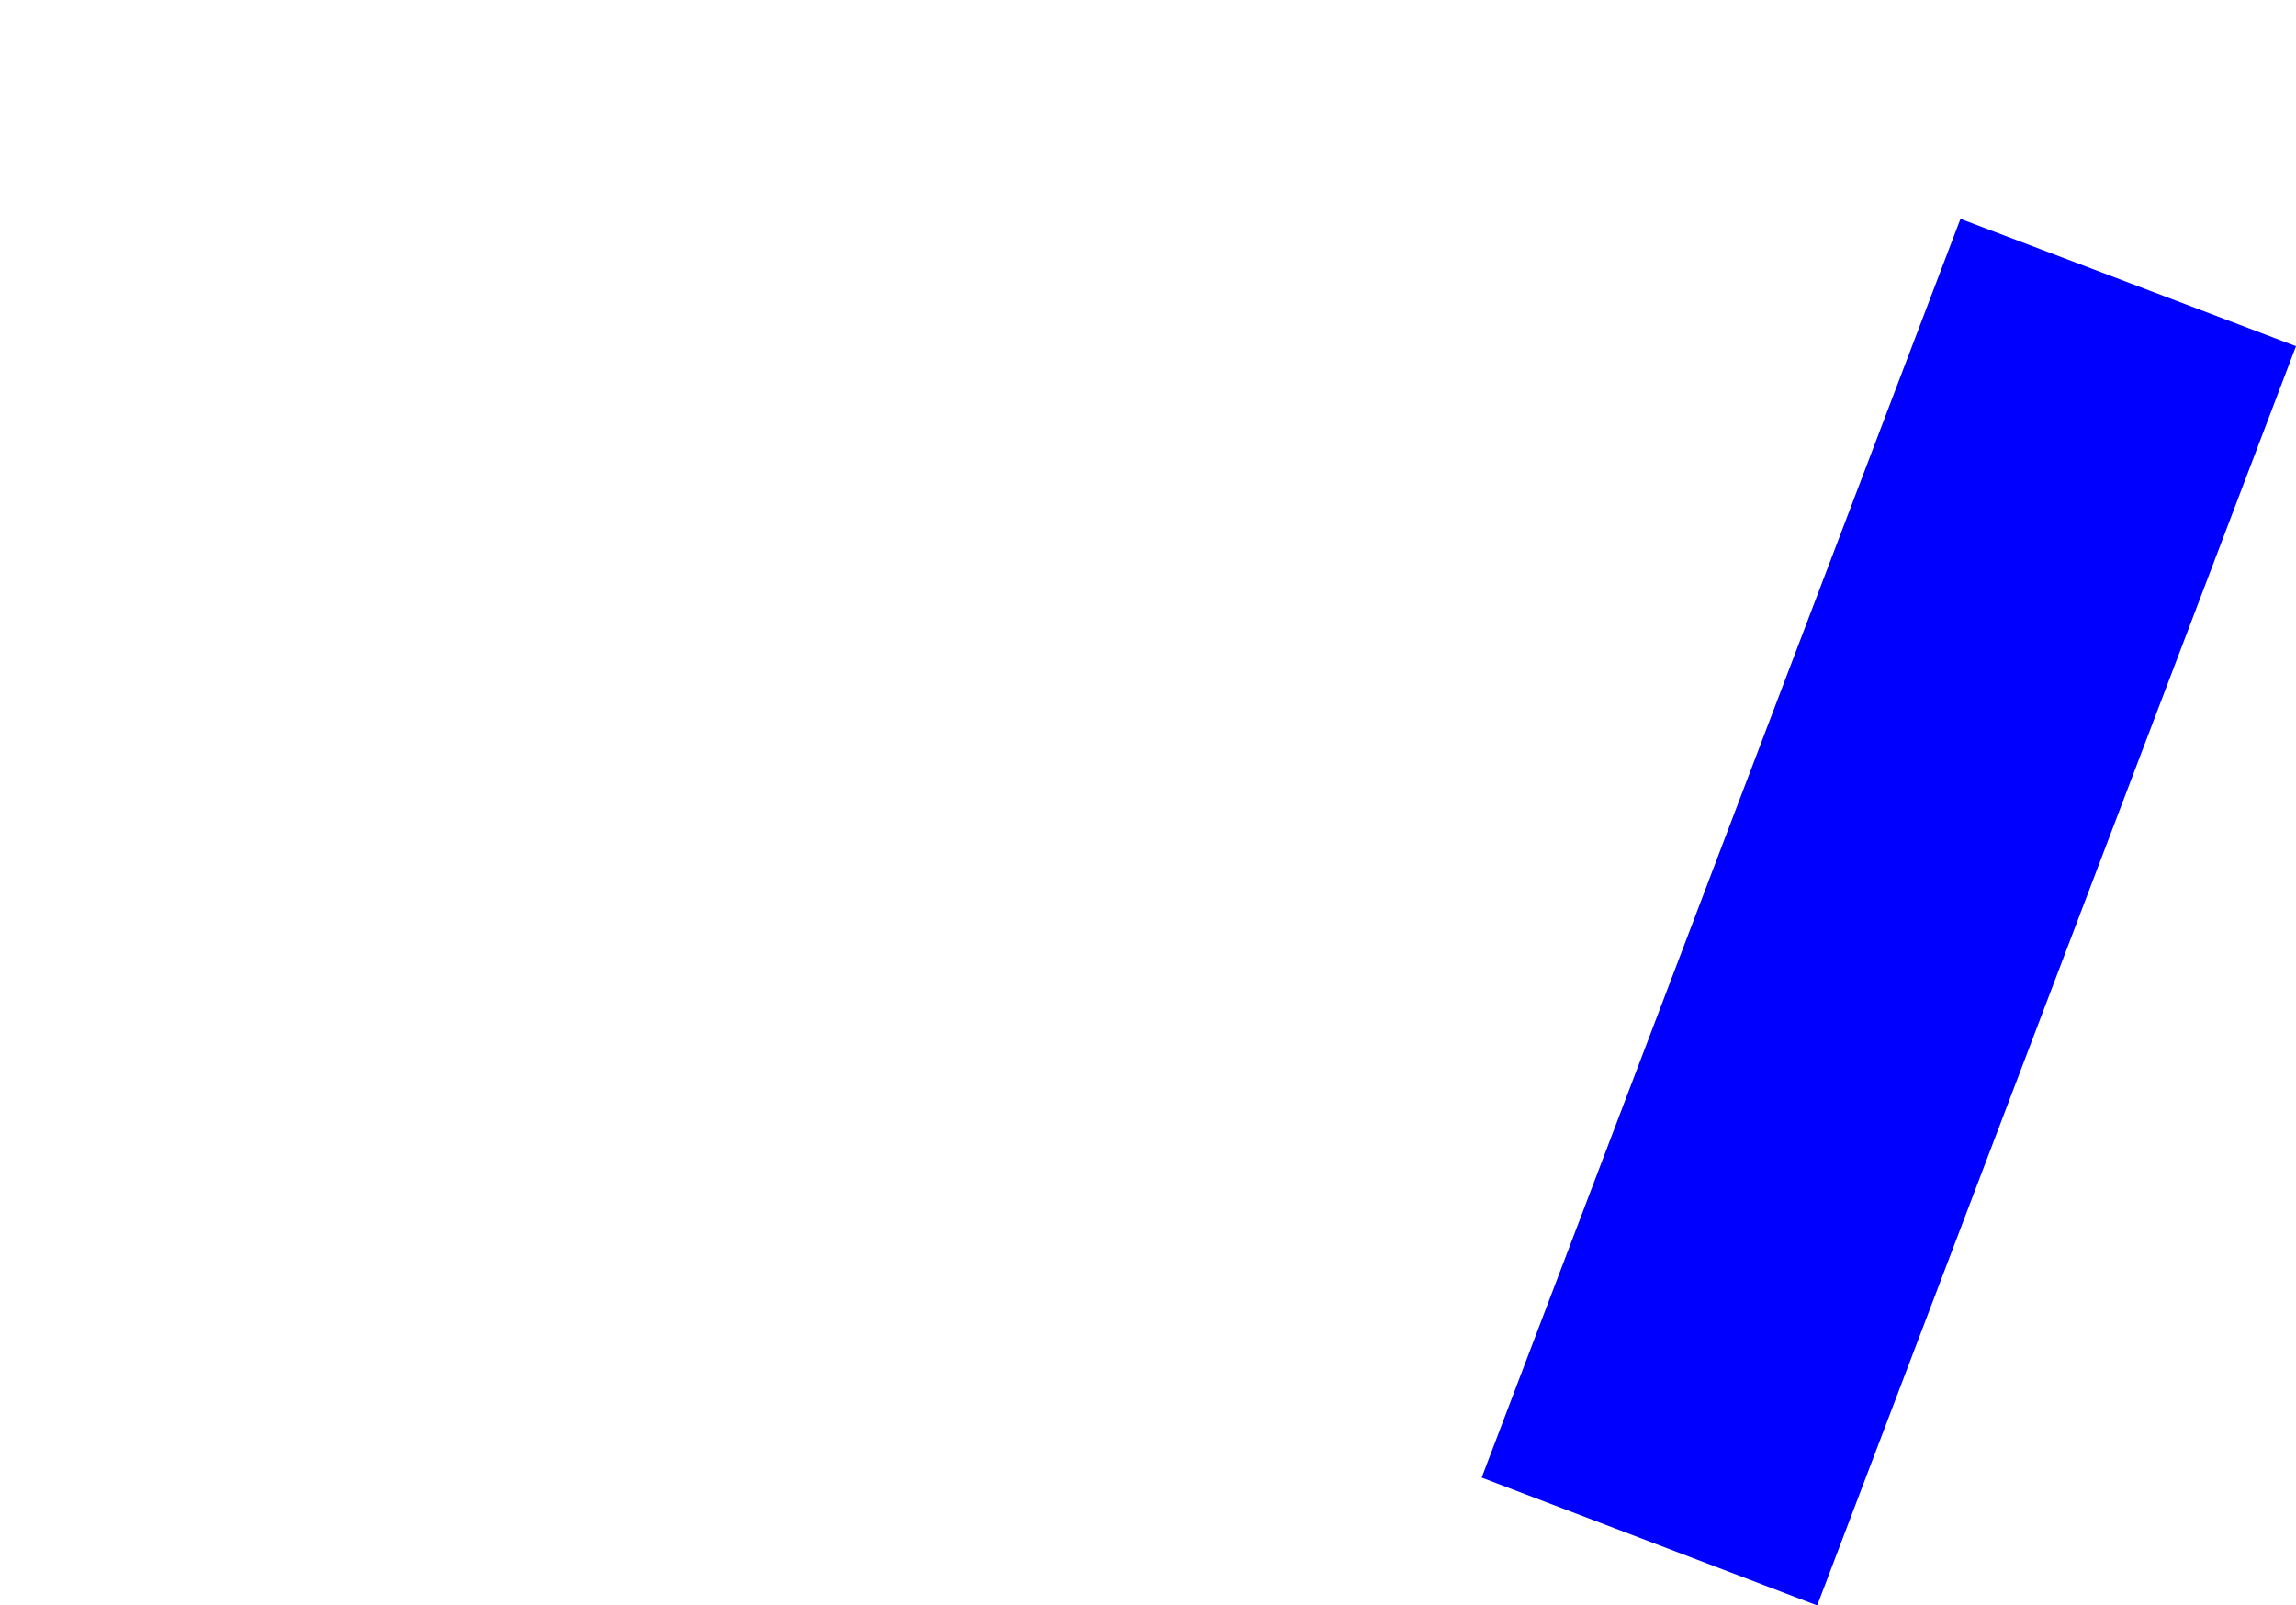 <?xml version="1.0" encoding="UTF-8" standalone="no"?>
<svg xmlns:xlink="http://www.w3.org/1999/xlink" height="172.05px" width="246.0px" xmlns="http://www.w3.org/2000/svg">
  <g transform="matrix(1.0, 0.0, 0.0, 1.0, -356.05, -426.8)">
    <path d="M514.8 585.15 L550.75 598.85 602.05 463.9 566.1 450.25 Q540.45 517.7 514.8 585.15" fill="#0000ff" fill-rule="evenodd" stroke="none">
      <animate attributeName="fill" dur="2s" repeatCount="indefinite" values="#0000ff;#0000ff"/>
      <animate attributeName="fill-opacity" dur="2s" repeatCount="indefinite" values="1.0;1.0"/>
      <animate attributeName="d" dur="2s" repeatCount="indefinite" values="M514.8 585.15 L550.75 598.85 602.05 463.9 566.1 450.25 Q540.45 517.7 514.8 585.15;M514.8 585.15 L550.75 598.85 602.05 463.9 566.1 450.25 Q173.45 365.8 514.8 585.15"/>
    </path>
    <path d="M514.8 585.15 Q540.45 517.7 566.1 450.25 L602.05 463.9 550.75 598.85 514.8 585.15" fill="none" stroke="#000000" stroke-linecap="round" stroke-linejoin="round" stroke-opacity="0.0" stroke-width="1.0">
      <animate attributeName="stroke" dur="2s" repeatCount="indefinite" values="#000000;#000001"/>
      <animate attributeName="stroke-width" dur="2s" repeatCount="indefinite" values="0.0;0.0"/>
      <animate attributeName="fill-opacity" dur="2s" repeatCount="indefinite" values="0.0;0.0"/>
      <animate attributeName="d" dur="2s" repeatCount="indefinite" values="M514.8 585.15 Q540.45 517.7 566.1 450.25 L602.05 463.9 550.75 598.85 514.8 585.15;M514.8 585.15 Q173.45 365.8 566.1 450.25 L602.05 463.9 550.75 598.85 514.8 585.15"/>
    </path>
  </g>
</svg>
